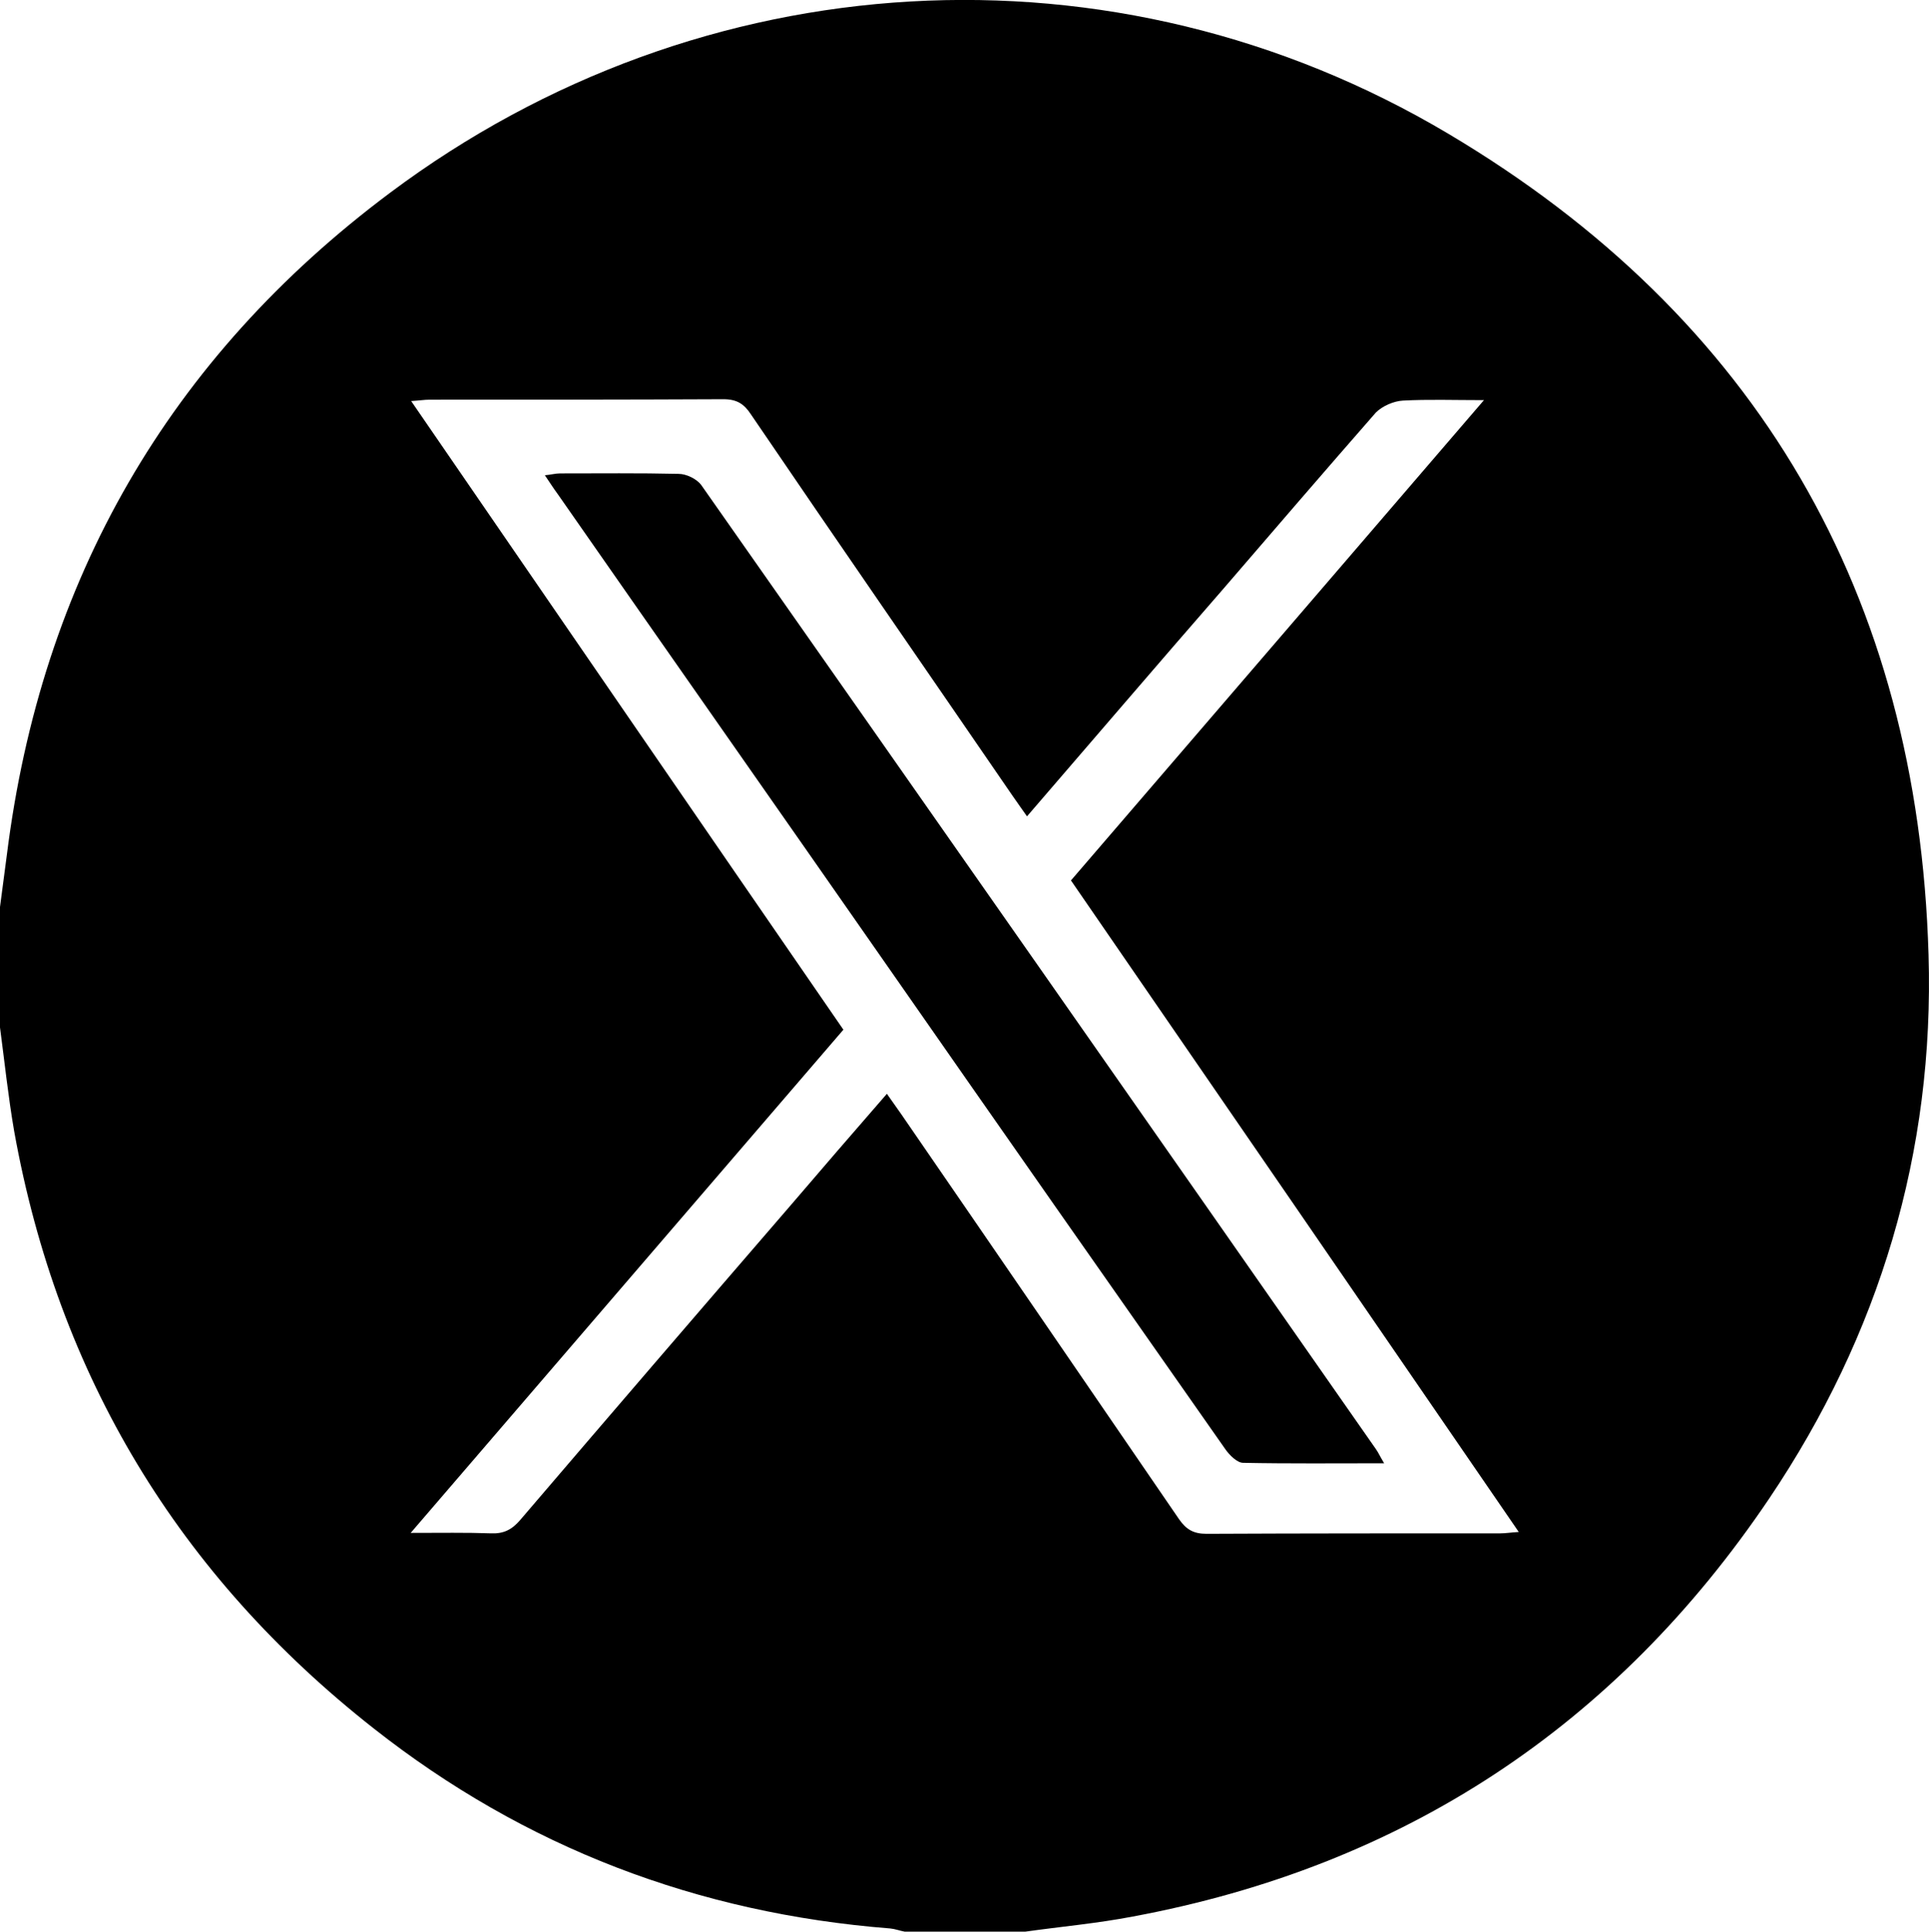 <?xml version="1.0" encoding="utf-8"?>
<!-- Generator: Adobe Illustrator 22.0.1, SVG Export Plug-In . SVG Version: 6.00 Build 0)  -->
<svg version="1.1" id="Layer_1" xmlns="http://www.w3.org/2000/svg" xmlns:xlink="http://www.w3.org/1999/xlink" x="0px" y="0px"
	 viewBox="0 0 421.3 421.9" style="enable-background:new 0 0 421.3 421.9;" xml:space="preserve">
<g>
	<path d="M223.9,421.9c-8.8,0-17.6,0-26.3,0c-1.1-0.2-2.1-0.6-3.2-0.7c-42-3.3-79.8-17.7-112.8-43.7C39,344,12.7,300.5,3.1,247.1
		C1.8,239.6,1,231.9,0,224.4c0-8.8,0-17.6,0-26.3c0.5-3.8,1-7.6,1.5-11.4C9,126.7,36.9,78.2,85.2,42.1
		c67.9-50.8,158.1-56.3,231.1-12.9c67.5,40.1,102.6,100.7,104.9,179.3c1.3,43.1-10.7,83-34.8,118.8c-33.5,49.7-79.9,80.3-139,91.3
		C239.6,420.1,231.7,420.8,223.9,421.9z M224.3,178.3c-1.3-1.8-2.3-3.3-3.3-4.7c-19-27.7-38.1-55.3-57-83.1c-1.5-2.3-3.1-3.3-6-3.3
		c-21.4,0.1-42.8,0.1-64.2,0.1c-1.1,0-2.3,0.2-4,0.3c31.7,46.1,62.9,91.6,94.4,137.3c-31.3,36.4-62.6,72.8-94.5,109.9
		c6.6,0,12.1-0.1,17.6,0.1c2.7,0.1,4.5-0.8,6.3-2.9c19.5-22.8,39.1-45.6,58.7-68.3c7-8.2,14.1-16.4,21.4-24.8c1.2,1.7,2.1,3,3.1,4.4
		c20.3,29.5,40.5,59,60.7,88.5c1.6,2.3,3.2,3.2,6,3.2c21.4-0.1,42.8-0.1,64.2-0.1c1.1,0,2.3-0.2,4-0.3
		c-32.8-47.8-65.3-95.1-97.8-142.3c30-34.9,59.8-69.5,90.2-104.9c-6.6,0-12.2-0.2-17.7,0.1c-2,0.1-4.5,1.2-5.9,2.6
		c-11.2,12.8-22.3,25.7-33.4,38.6C252.9,145,238.8,161.5,224.3,178.3z"/>
	<path d="M302.3,319.6c-10.8,0-20.8,0.1-30.8-0.1c-1.3,0-3-1.7-3.9-3c-24.7-35.2-49.4-70.5-74-105.8
		c-23.9-34.3-47.9-68.5-71.8-102.8c-0.9-1.2-1.7-2.5-2.8-4.1c1.3-0.1,2.3-0.4,3.3-0.4c8.6,0,17.3-0.1,25.9,0.1c1.7,0,4,1.1,5,2.5
		c49.2,70.1,98.3,140.3,147.3,210.5C301,317.2,301.4,318.1,302.3,319.6z"/>
</g>
</svg>
